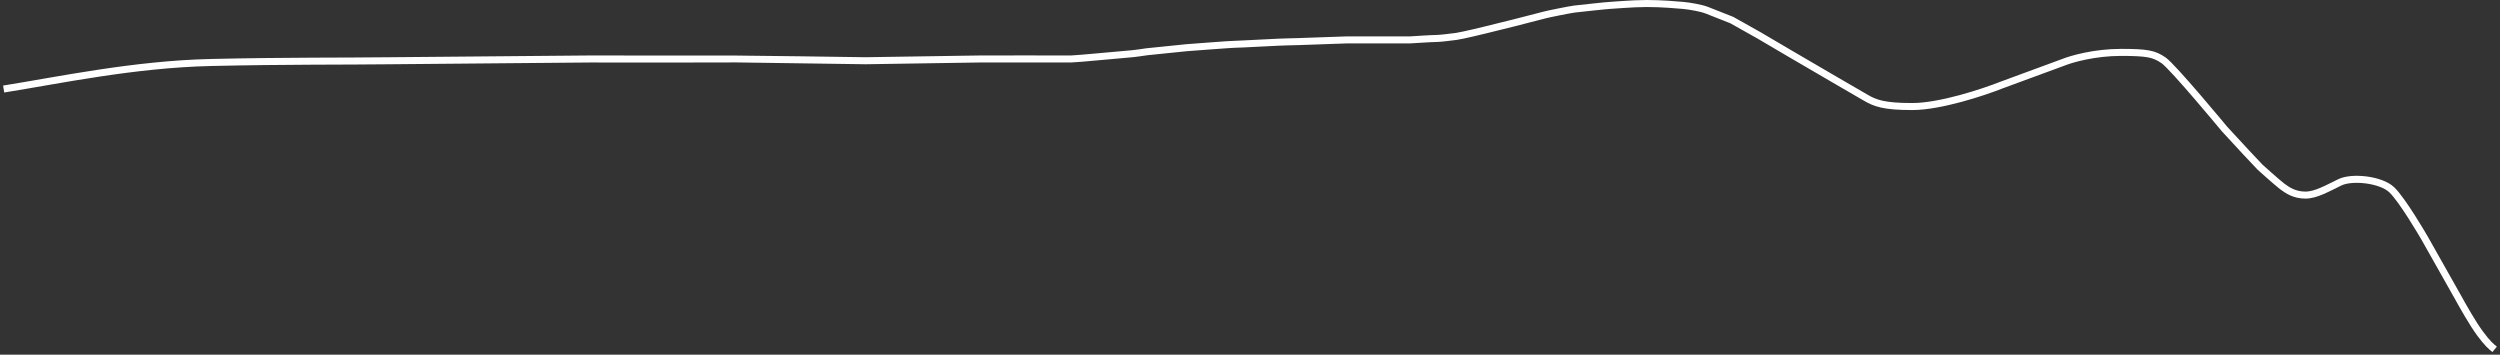 <?xml version="1.0" encoding="UTF-8"?> <svg xmlns="http://www.w3.org/2000/svg" width="712" height="101" viewBox="0 0 712 101" fill="none"><rect x="0" y="0" width="712" height="101" fill="#333333" stroke="none"/> <path d="M1.045 25.356C16.712 22.856 38.168 18.298 60 17.798C81.832 17.298 98.166 17.465 111.5 17.298L168 16.798C168 16.798 209.251 16.849 209.5 16.798C209.749 16.747 245.572 17.308 246.5 17.298C247.428 17.288 278.552 16.832 279 16.798C279.448 16.765 303.429 16.798 305 16.798C306.571 16.798 320.991 15.387 321.909 15.35C322.827 15.314 326.674 14.735 326.674 14.735C326.674 14.735 337.377 13.627 337.973 13.583C338.568 13.54 351.151 12.574 351.546 12.619C351.942 12.665 365.903 11.876 366.78 11.923C367.658 11.971 382.534 11.361 383.647 11.361C384.76 11.361 401.612 11.361 401.612 11.361C401.612 11.361 408.161 10.938 408.975 10.96C409.788 10.981 412.928 10.628 414.758 10.37C416.587 10.113 422.843 8.577 422.843 8.577L431.384 6.462C431.384 6.462 439.154 4.483 439.897 4.267C440.64 4.05 447.063 2.742 448.411 2.58C449.759 2.417 457.938 1.535 458.531 1.535C459.124 1.535 464.773 1 468.973 1C473.173 1 477.286 1.362 479.28 1.535C481.275 1.709 484.54 2.306 486.081 2.901C487.621 3.496 493.202 5.712 493.202 5.712L501.02 10.103L510.31 15.565L523.295 23.142L531.327 27.8C534.067 29.421 536.617 30.343 544.607 30.343C552.596 30.343 564.909 26.256 570.068 24.212L587.604 17.76C589.933 16.814 596.482 14.922 604.043 14.922C611.603 14.922 613.473 15.334 616.169 17.17C618.865 19.007 633.546 36.742 633.546 36.742L639.704 43.409L643.667 47.612C643.667 47.612 648.398 51.891 649.958 53.074C651.519 54.257 653.551 55.564 656.571 55.564C659.591 55.564 662.885 53.617 666.397 51.922C669.908 50.227 678.104 51.135 681.153 54.034C684.202 56.934 690.044 66.983 690.475 67.717C690.906 68.451 699.722 84.098 699.722 84.098C701.537 87.368 704.116 91.974 706.293 94.94C708.47 97.906 709.533 98.721 710.47 99.493" stroke="white" stroke-width="2"></path> </svg> 